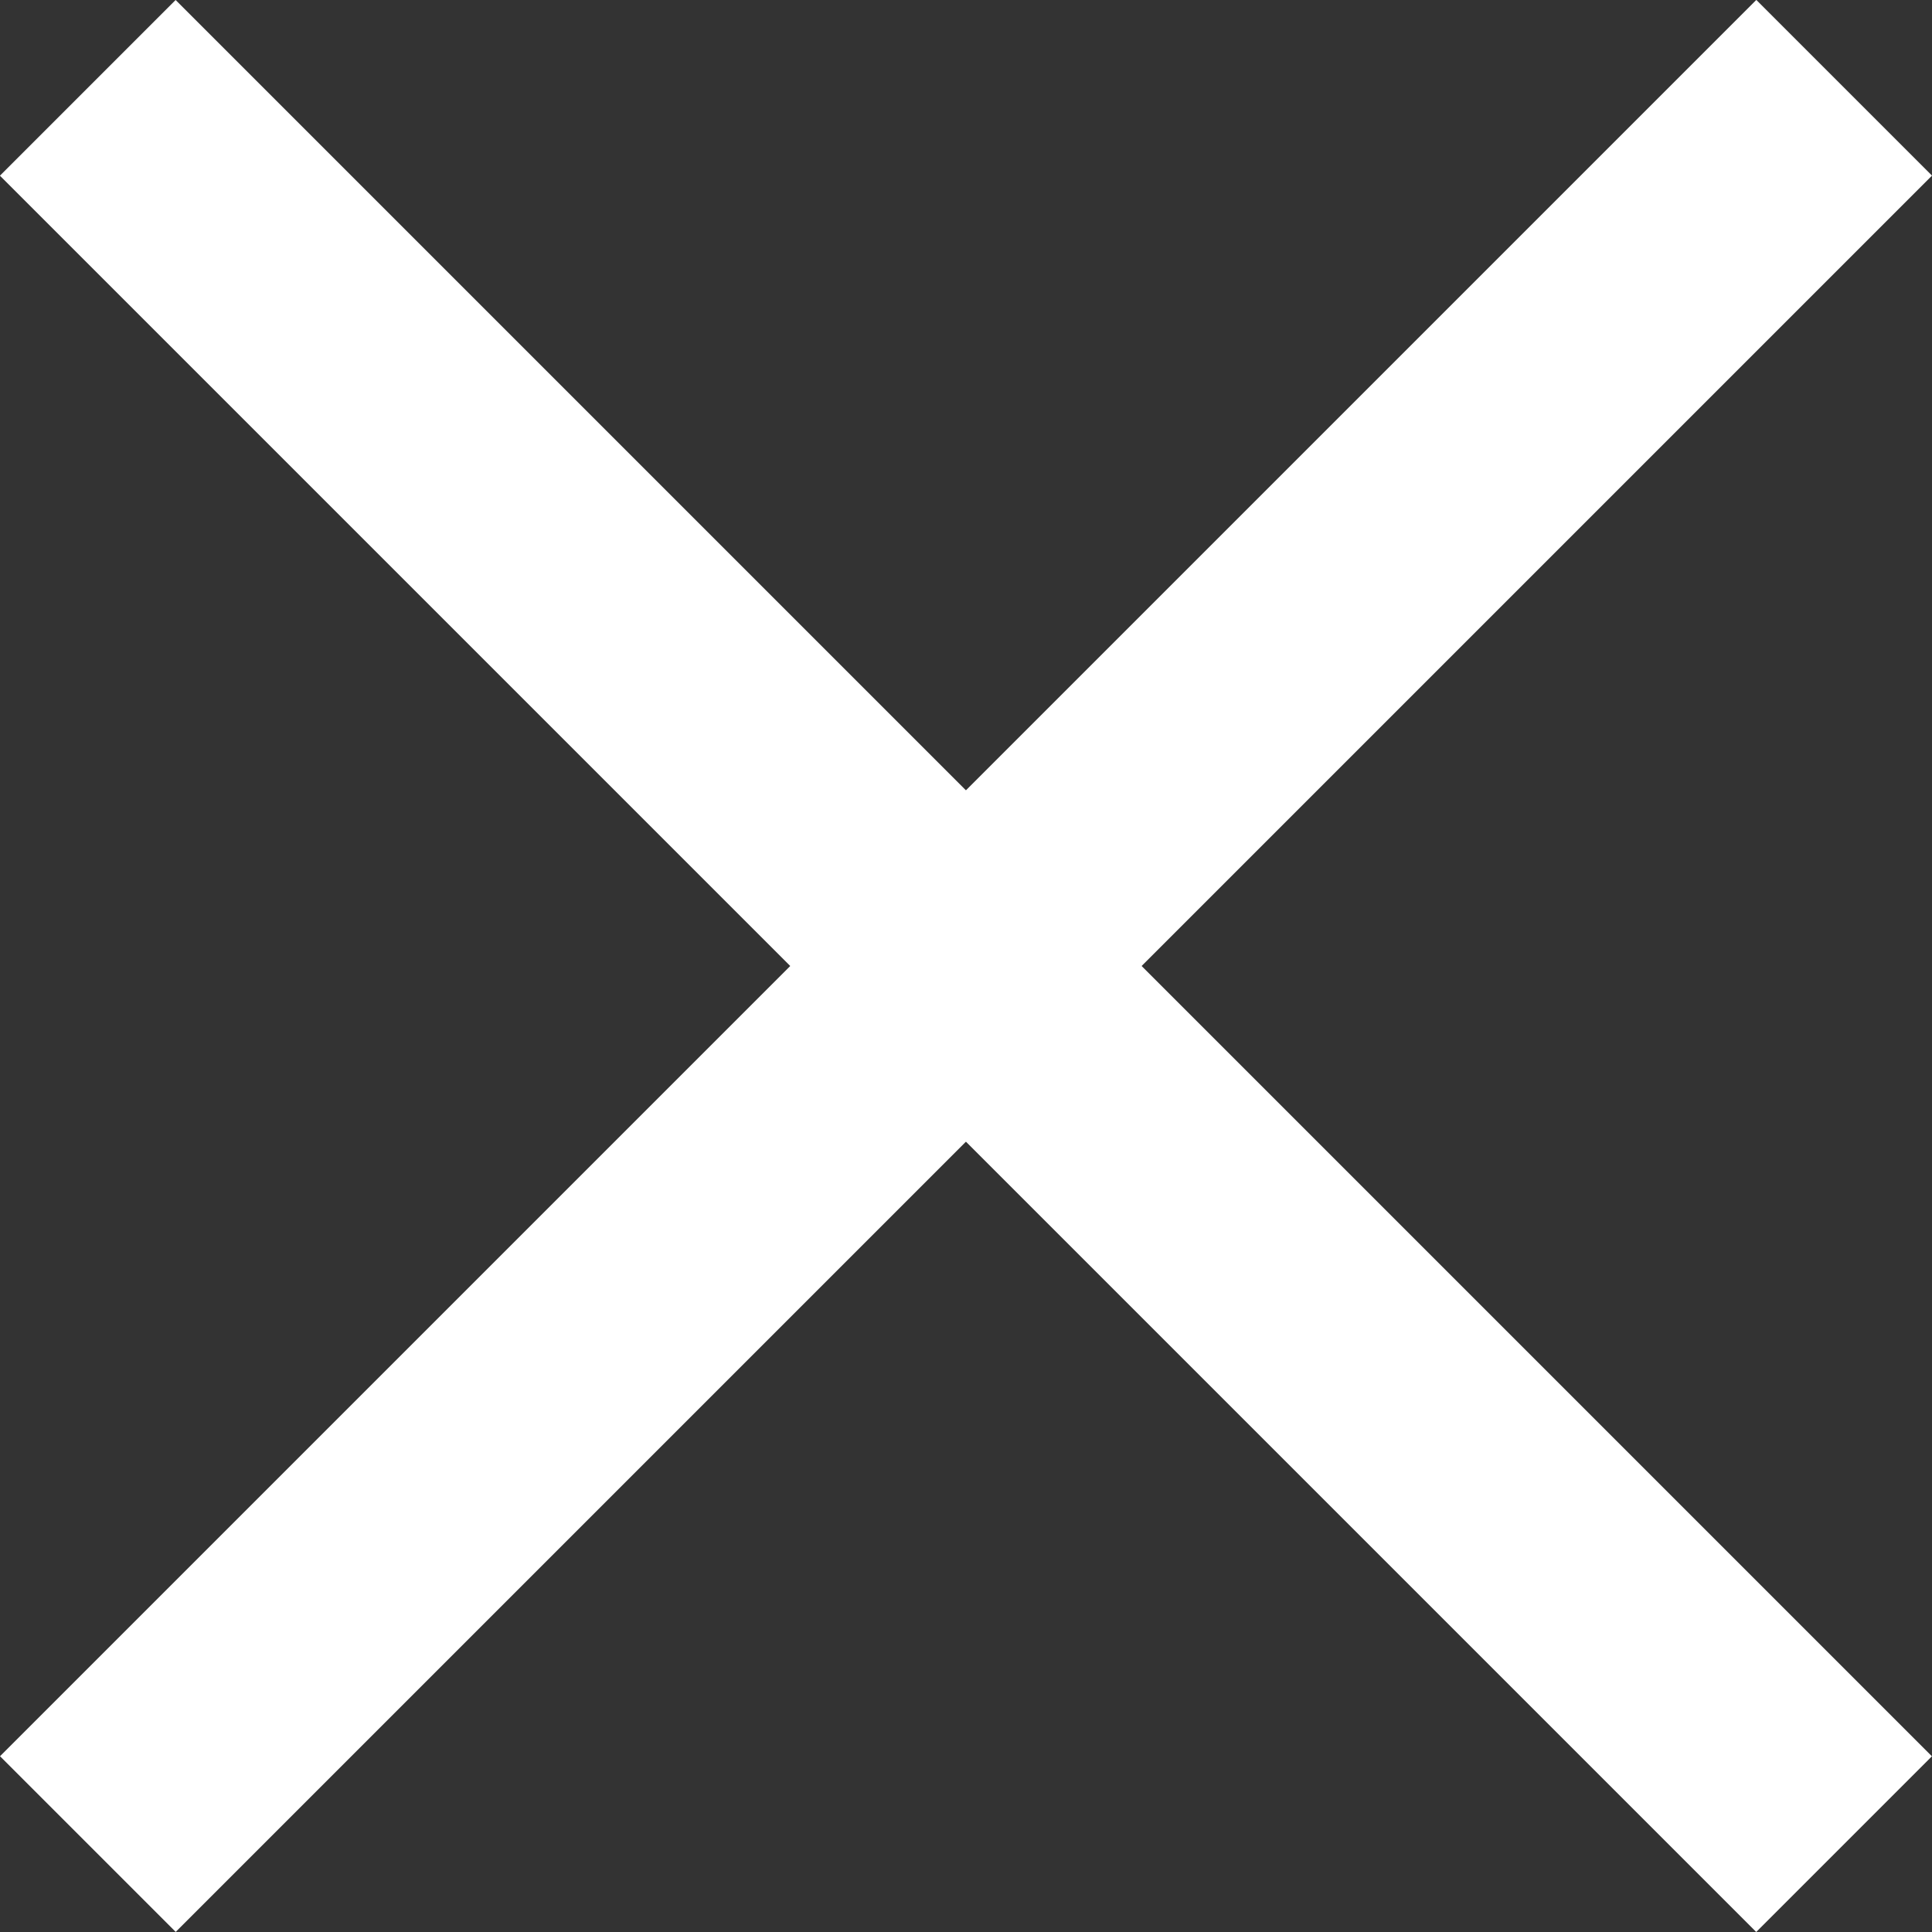 <svg width="10" height="10" viewBox="0 0 10 10" fill="none" xmlns="http://www.w3.org/2000/svg">
<rect x="0" y="0" width="10" height="10" fill="#333333" stroke="none"/>
<rect x="0.909" y="0" width="12.856" height="1.286" transform="rotate(45 0.909 0)" fill="white"/>
<rect x="10" y="0.909" width="12.856" height="1.286" transform="rotate(135 10 0.909)" fill="white"/>
</svg>
